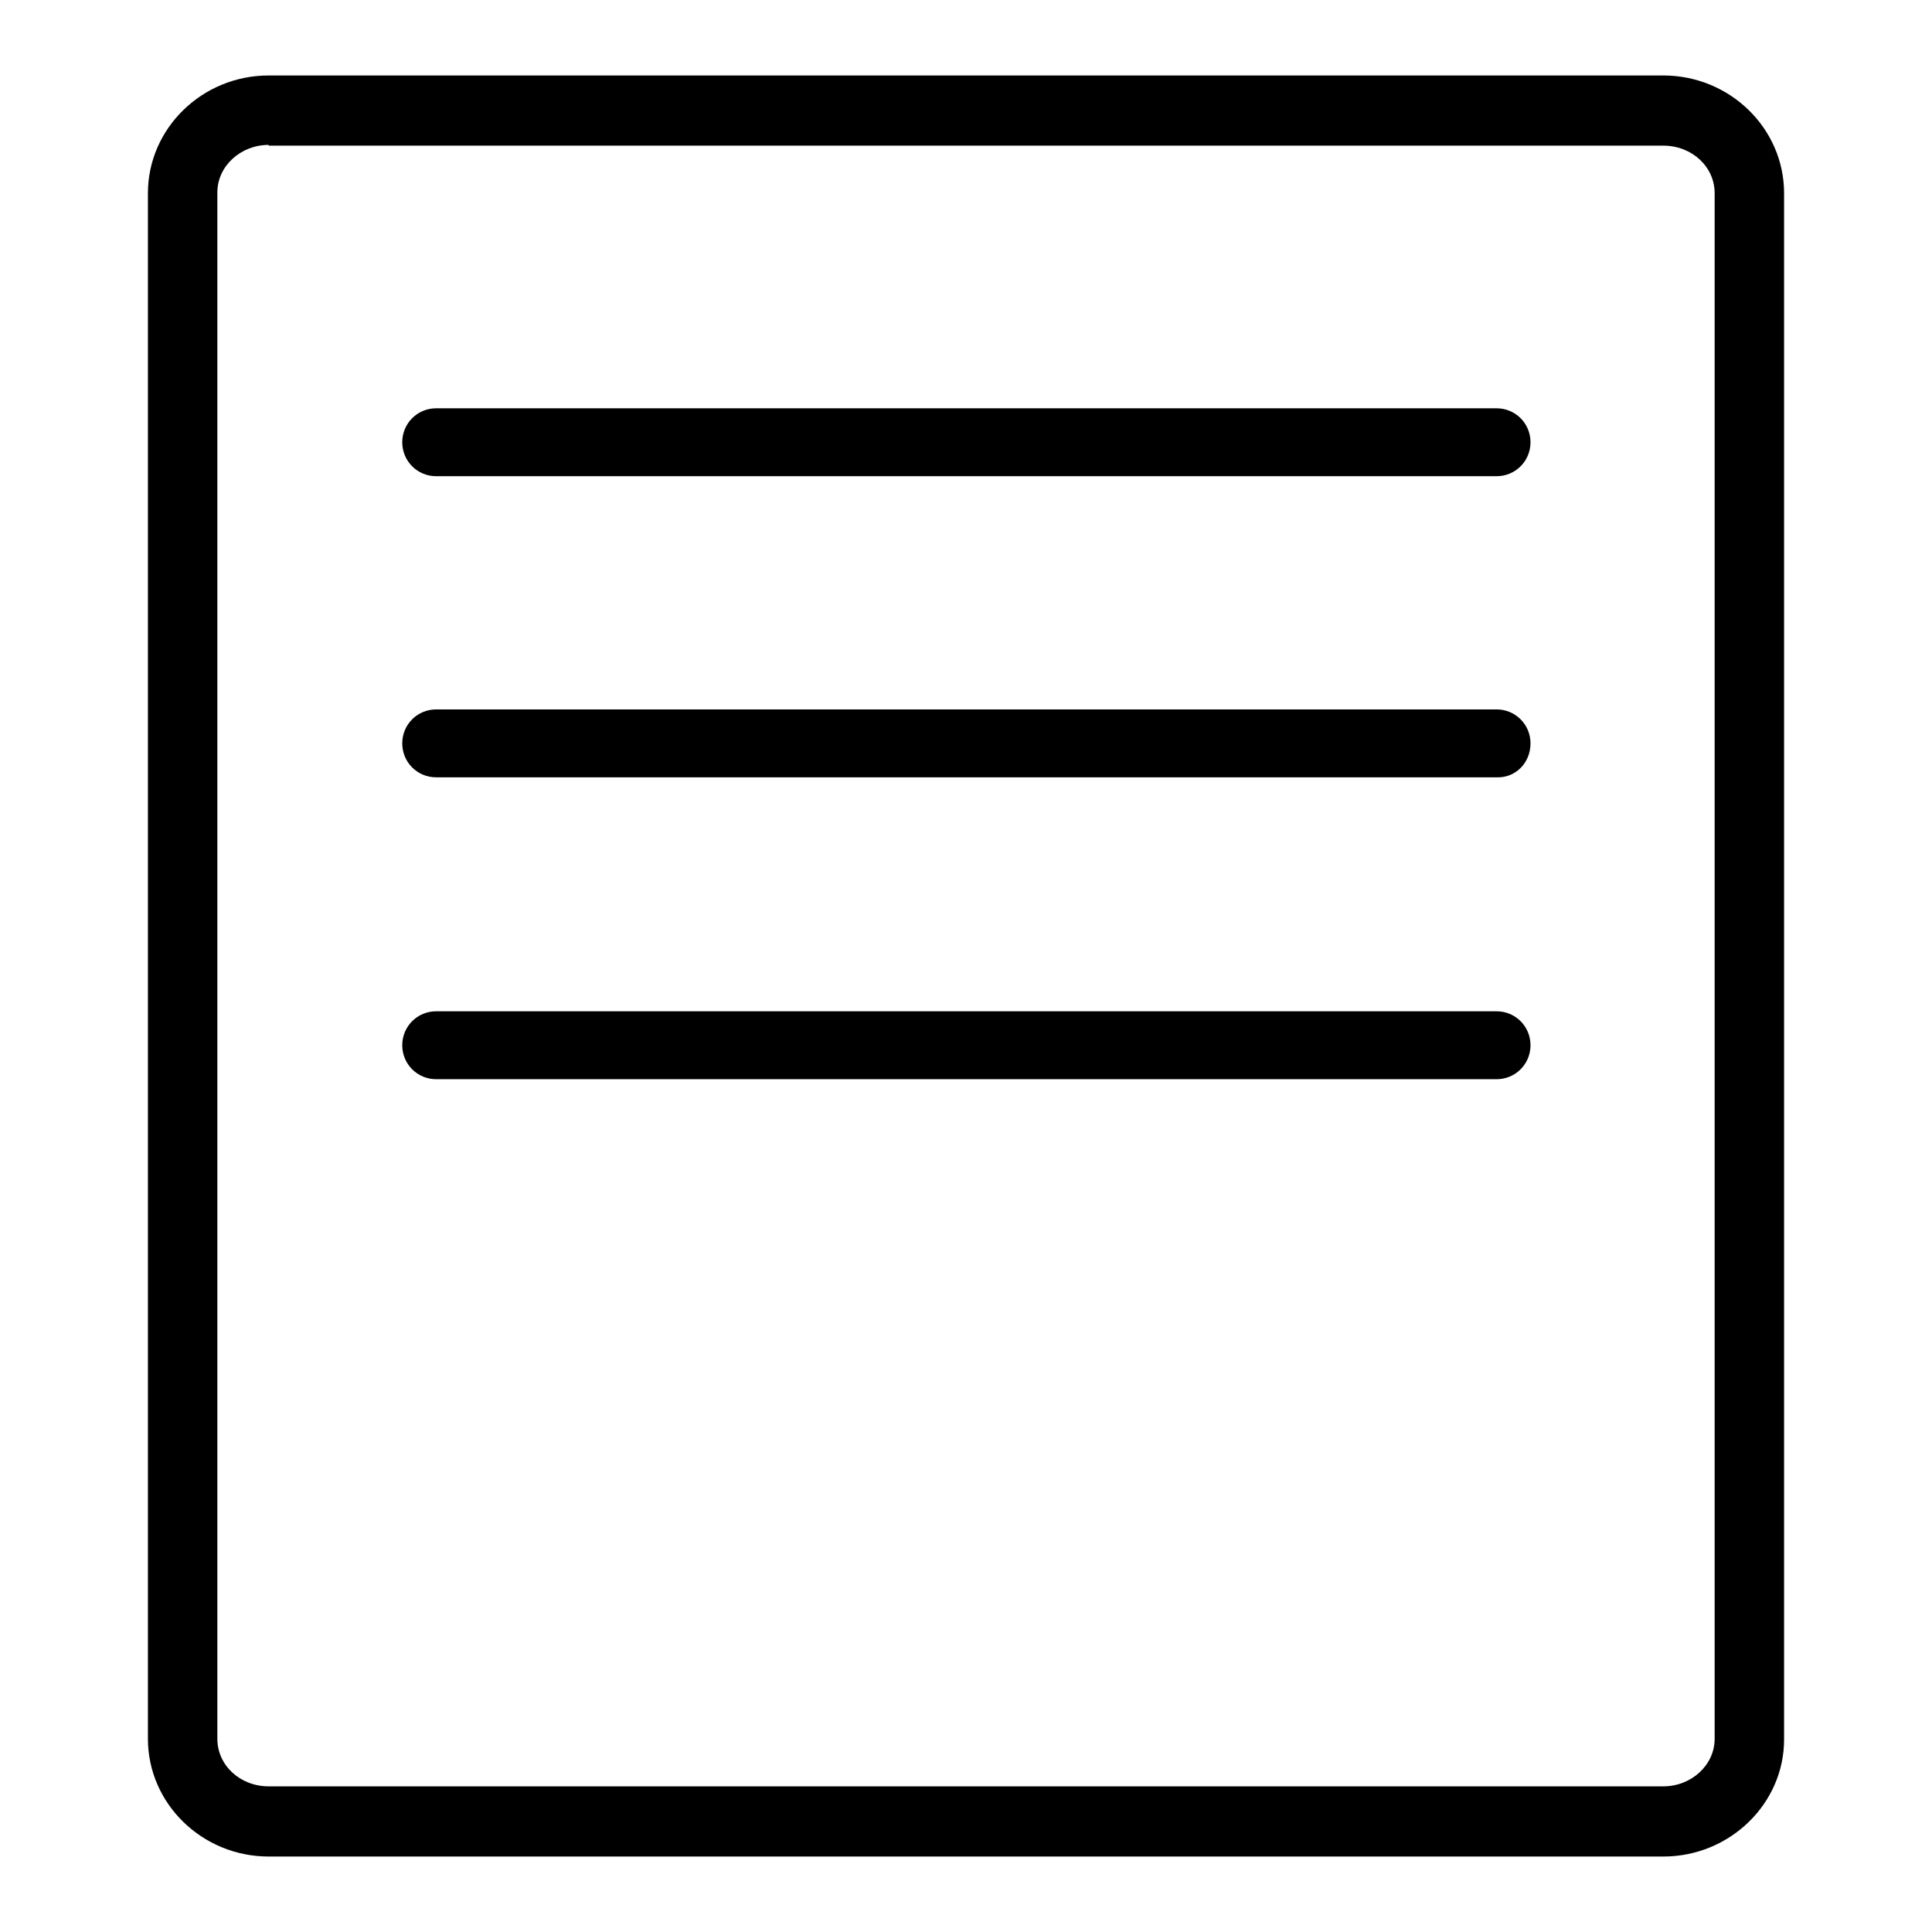 <?xml version="1.0" encoding="utf-8"?>
<!-- Svg Vector Icons : http://www.onlinewebfonts.com/icon -->
<!DOCTYPE svg PUBLIC "-//W3C//DTD SVG 1.1//EN" "http://www.w3.org/Graphics/SVG/1.1/DTD/svg11.dtd">
<svg version="1.1" xmlns="http://www.w3.org/2000/svg" xmlns:xlink="http://www.w3.org/1999/xlink" x="0px" y="0px" viewBox="0 0 256 256" enable-background="new 0 0 256 256" xml:space="preserve">
<g><g><path fill="#000000" d="M220.4,246H35.6c-8.8,0-16-7-16-15.6V25.6c0-8.6,7.2-15.6,16-15.6h184.8c8.8,0,16,7,16,15.6v204.9C236.4,239,229.2,246,220.4,246z M35.6,19.2c-3.7,0-6.8,2.8-6.8,6.3v204.9c0,3.5,3,6.3,6.8,6.3h184.8c3.7,0,6.8-2.8,6.8-6.3V25.6c0-3.5-3-6.3-6.8-6.3H35.6z M202.8,58.6c0,2.5-2,4.5-4.5,4.5H57.8c-2.5,0-4.5-2-4.5-4.5l0,0c0-2.5,2-4.5,4.5-4.5h140.5C200.8,54.1,202.8,56.1,202.8,58.6L202.8,58.6z M202.8,98.5c0-2.5-2-4.5-4.5-4.5H57.8c-2.5,0-4.5,2-4.5,4.5l0,0c0,2.5,2,4.5,4.5,4.5h140.5C200.8,103.1,202.8,101.1,202.8,98.5L202.8,98.5z M202.8,138.5c0-2.5-2-4.5-4.5-4.5H57.8c-2.5,0-4.5,2-4.5,4.5l0,0c0,2.5,2,4.5,4.5,4.5h140.5C200.8,143,202.8,141,202.8,138.5L202.8,138.5z"/></g></g>
</svg>